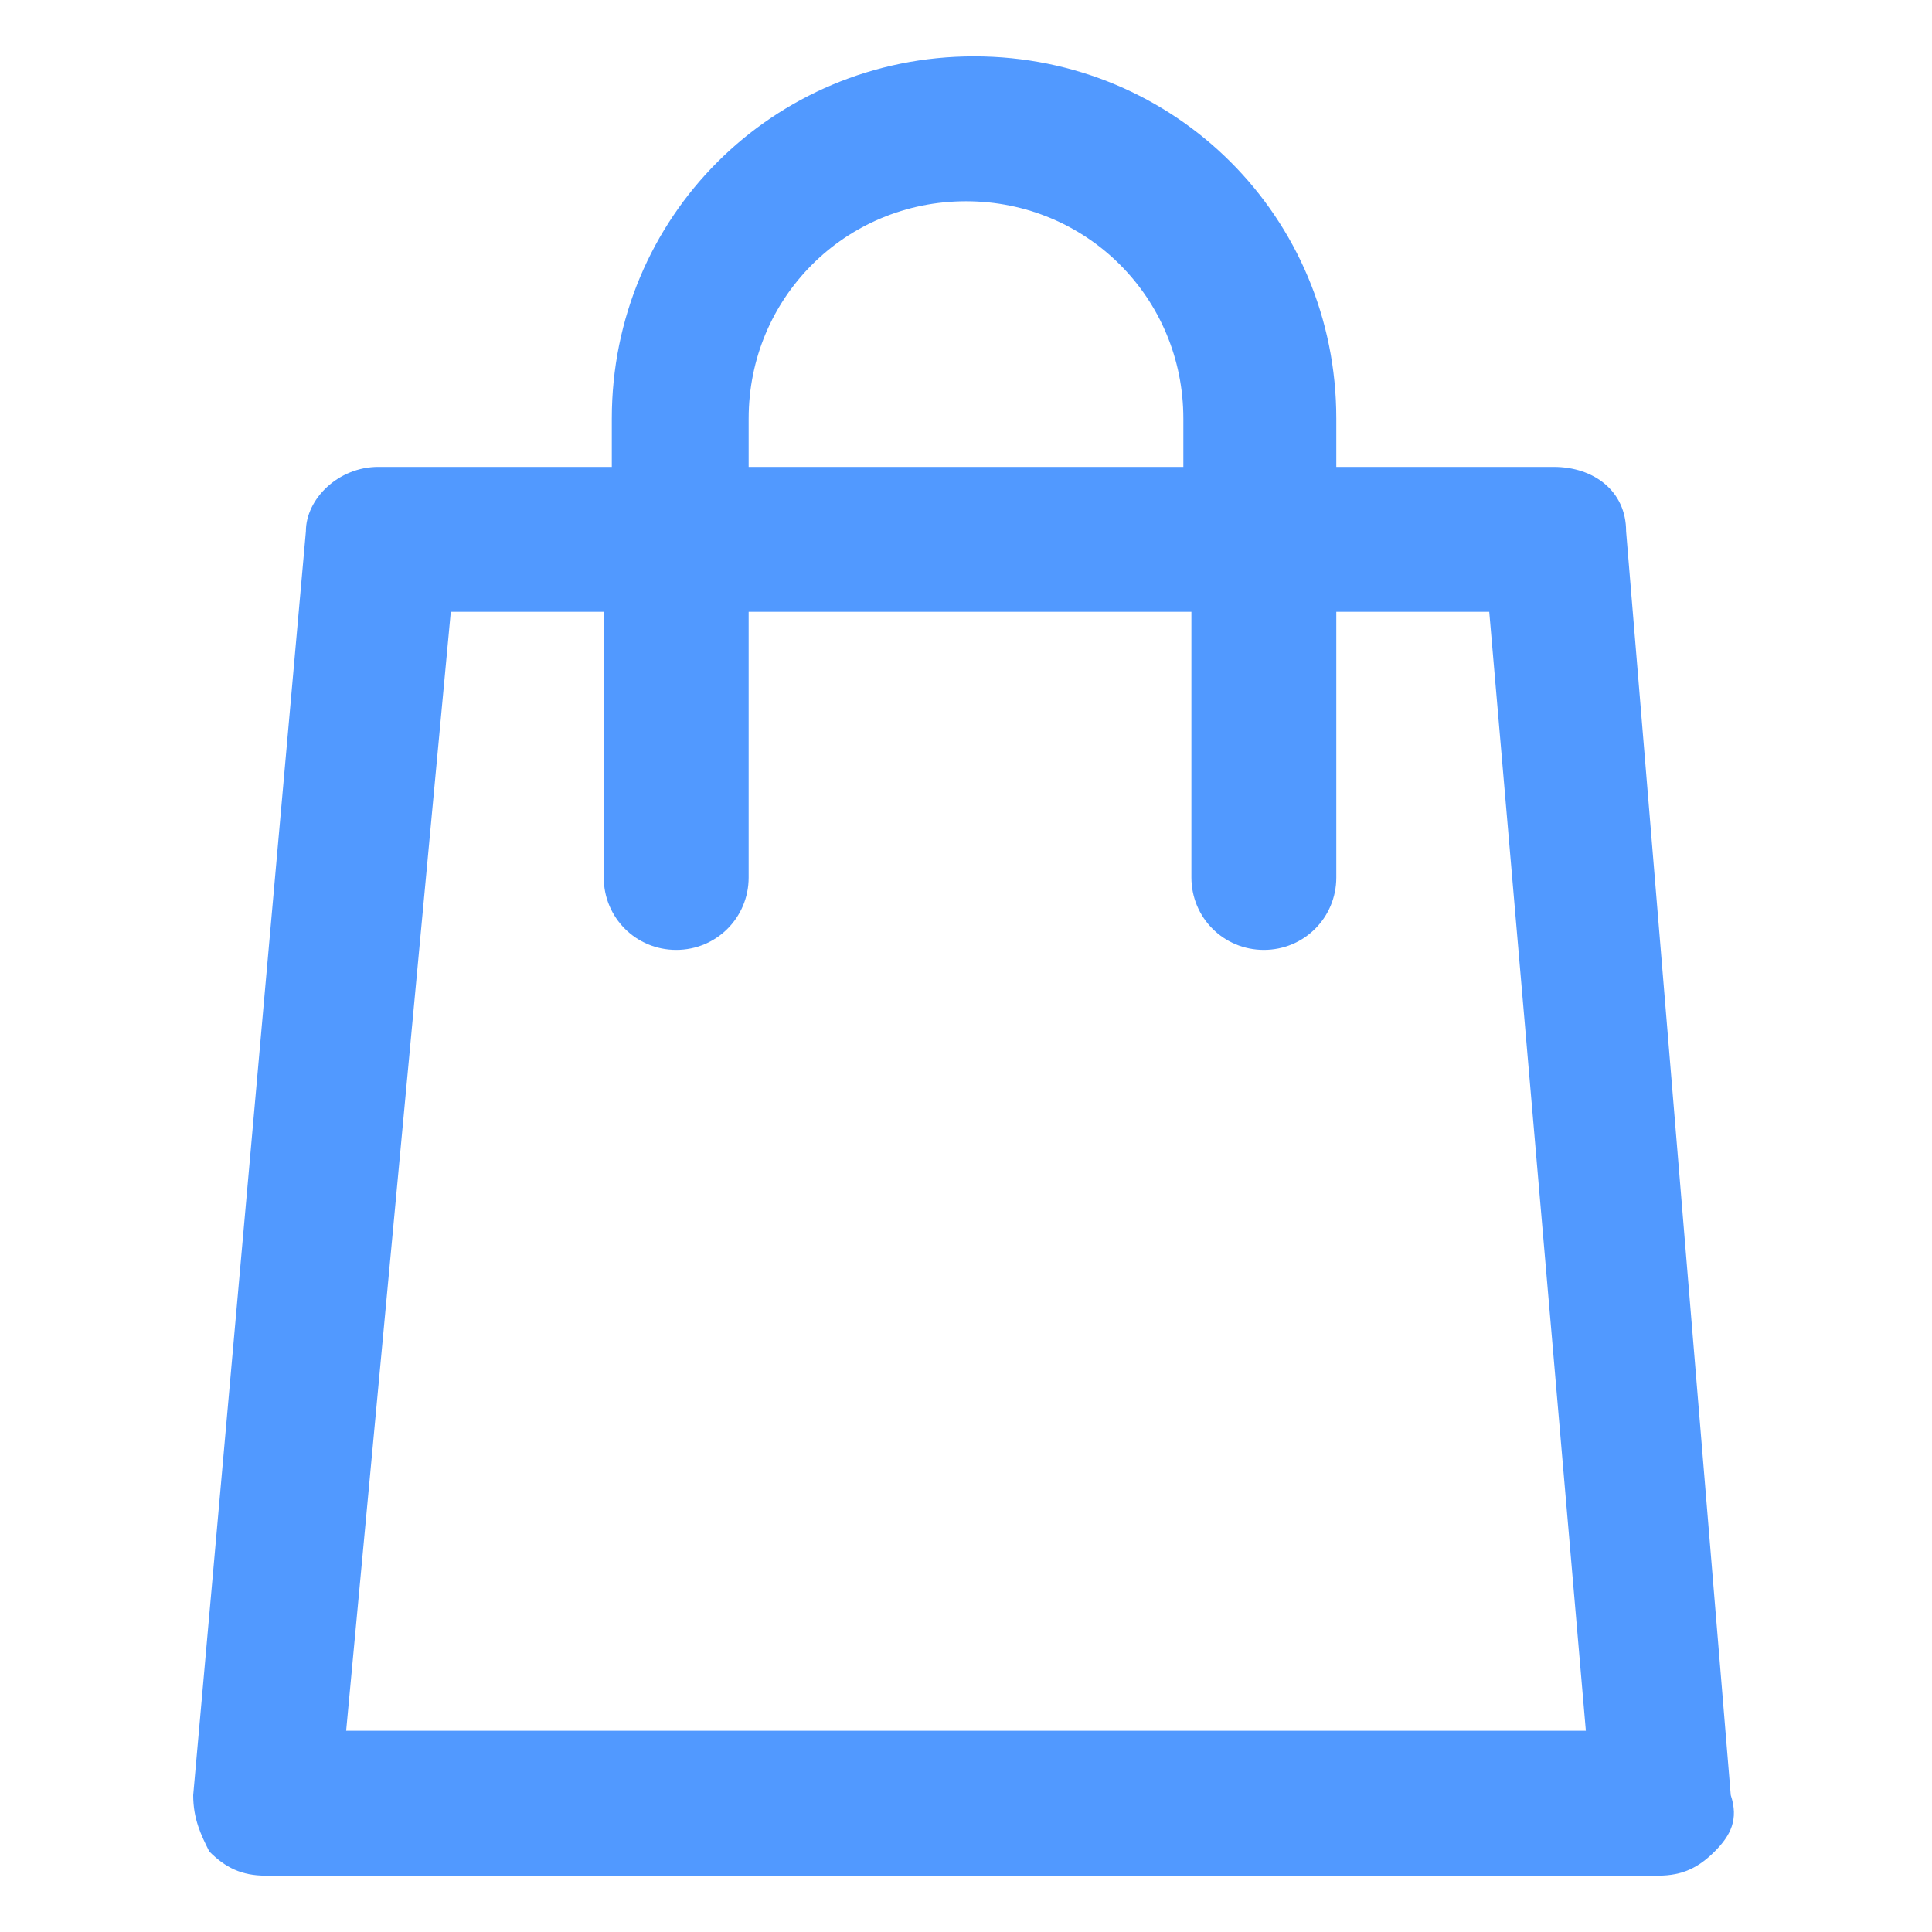 <?xml version="1.0" encoding="UTF-8"?> <svg xmlns="http://www.w3.org/2000/svg" xmlns:xlink="http://www.w3.org/1999/xlink" version="1.1" id="Слой_1" x="0px" y="0px" viewBox="0 0 24 24" style="enable-background:new 0 0 24 24;" xml:space="preserve"> <style type="text/css"> .st0{fill:#5199FF;} </style> <path class="st0" d="M20.2,6.6c0-0.5-0.4-0.8-0.9-0.8h-2.7V5.2c0-2.5-2-4.5-4.5-4.5s-4.5,2-4.5,4.5v0.6H4.7c-0.5,0-0.9,0.4-0.9,0.8 L2.4,22.3c0,0.3,0.1,0.5,0.2,0.7c0.2,0.2,0.4,0.3,0.7,0.3h17.3c0.3,0,0.5-0.1,0.7-0.3c0.2-0.2,0.3-0.4,0.2-0.7L20.2,6.6z M9.3,5.2 c0-1.5,1.2-2.7,2.7-2.7s2.7,1.2,2.7,2.7v0.6H9.3V5.2z M4.3,21.5L5.6,7.6h1.9v3.3c0,0.5,0.4,0.9,0.9,0.9s0.9-0.4,0.9-0.9V7.6h5.5v3.3 c0,0.5,0.4,0.9,0.9,0.9s0.9-0.4,0.9-0.9V7.6h1.9l1.2,13.9H4.3z"></path> </svg> 